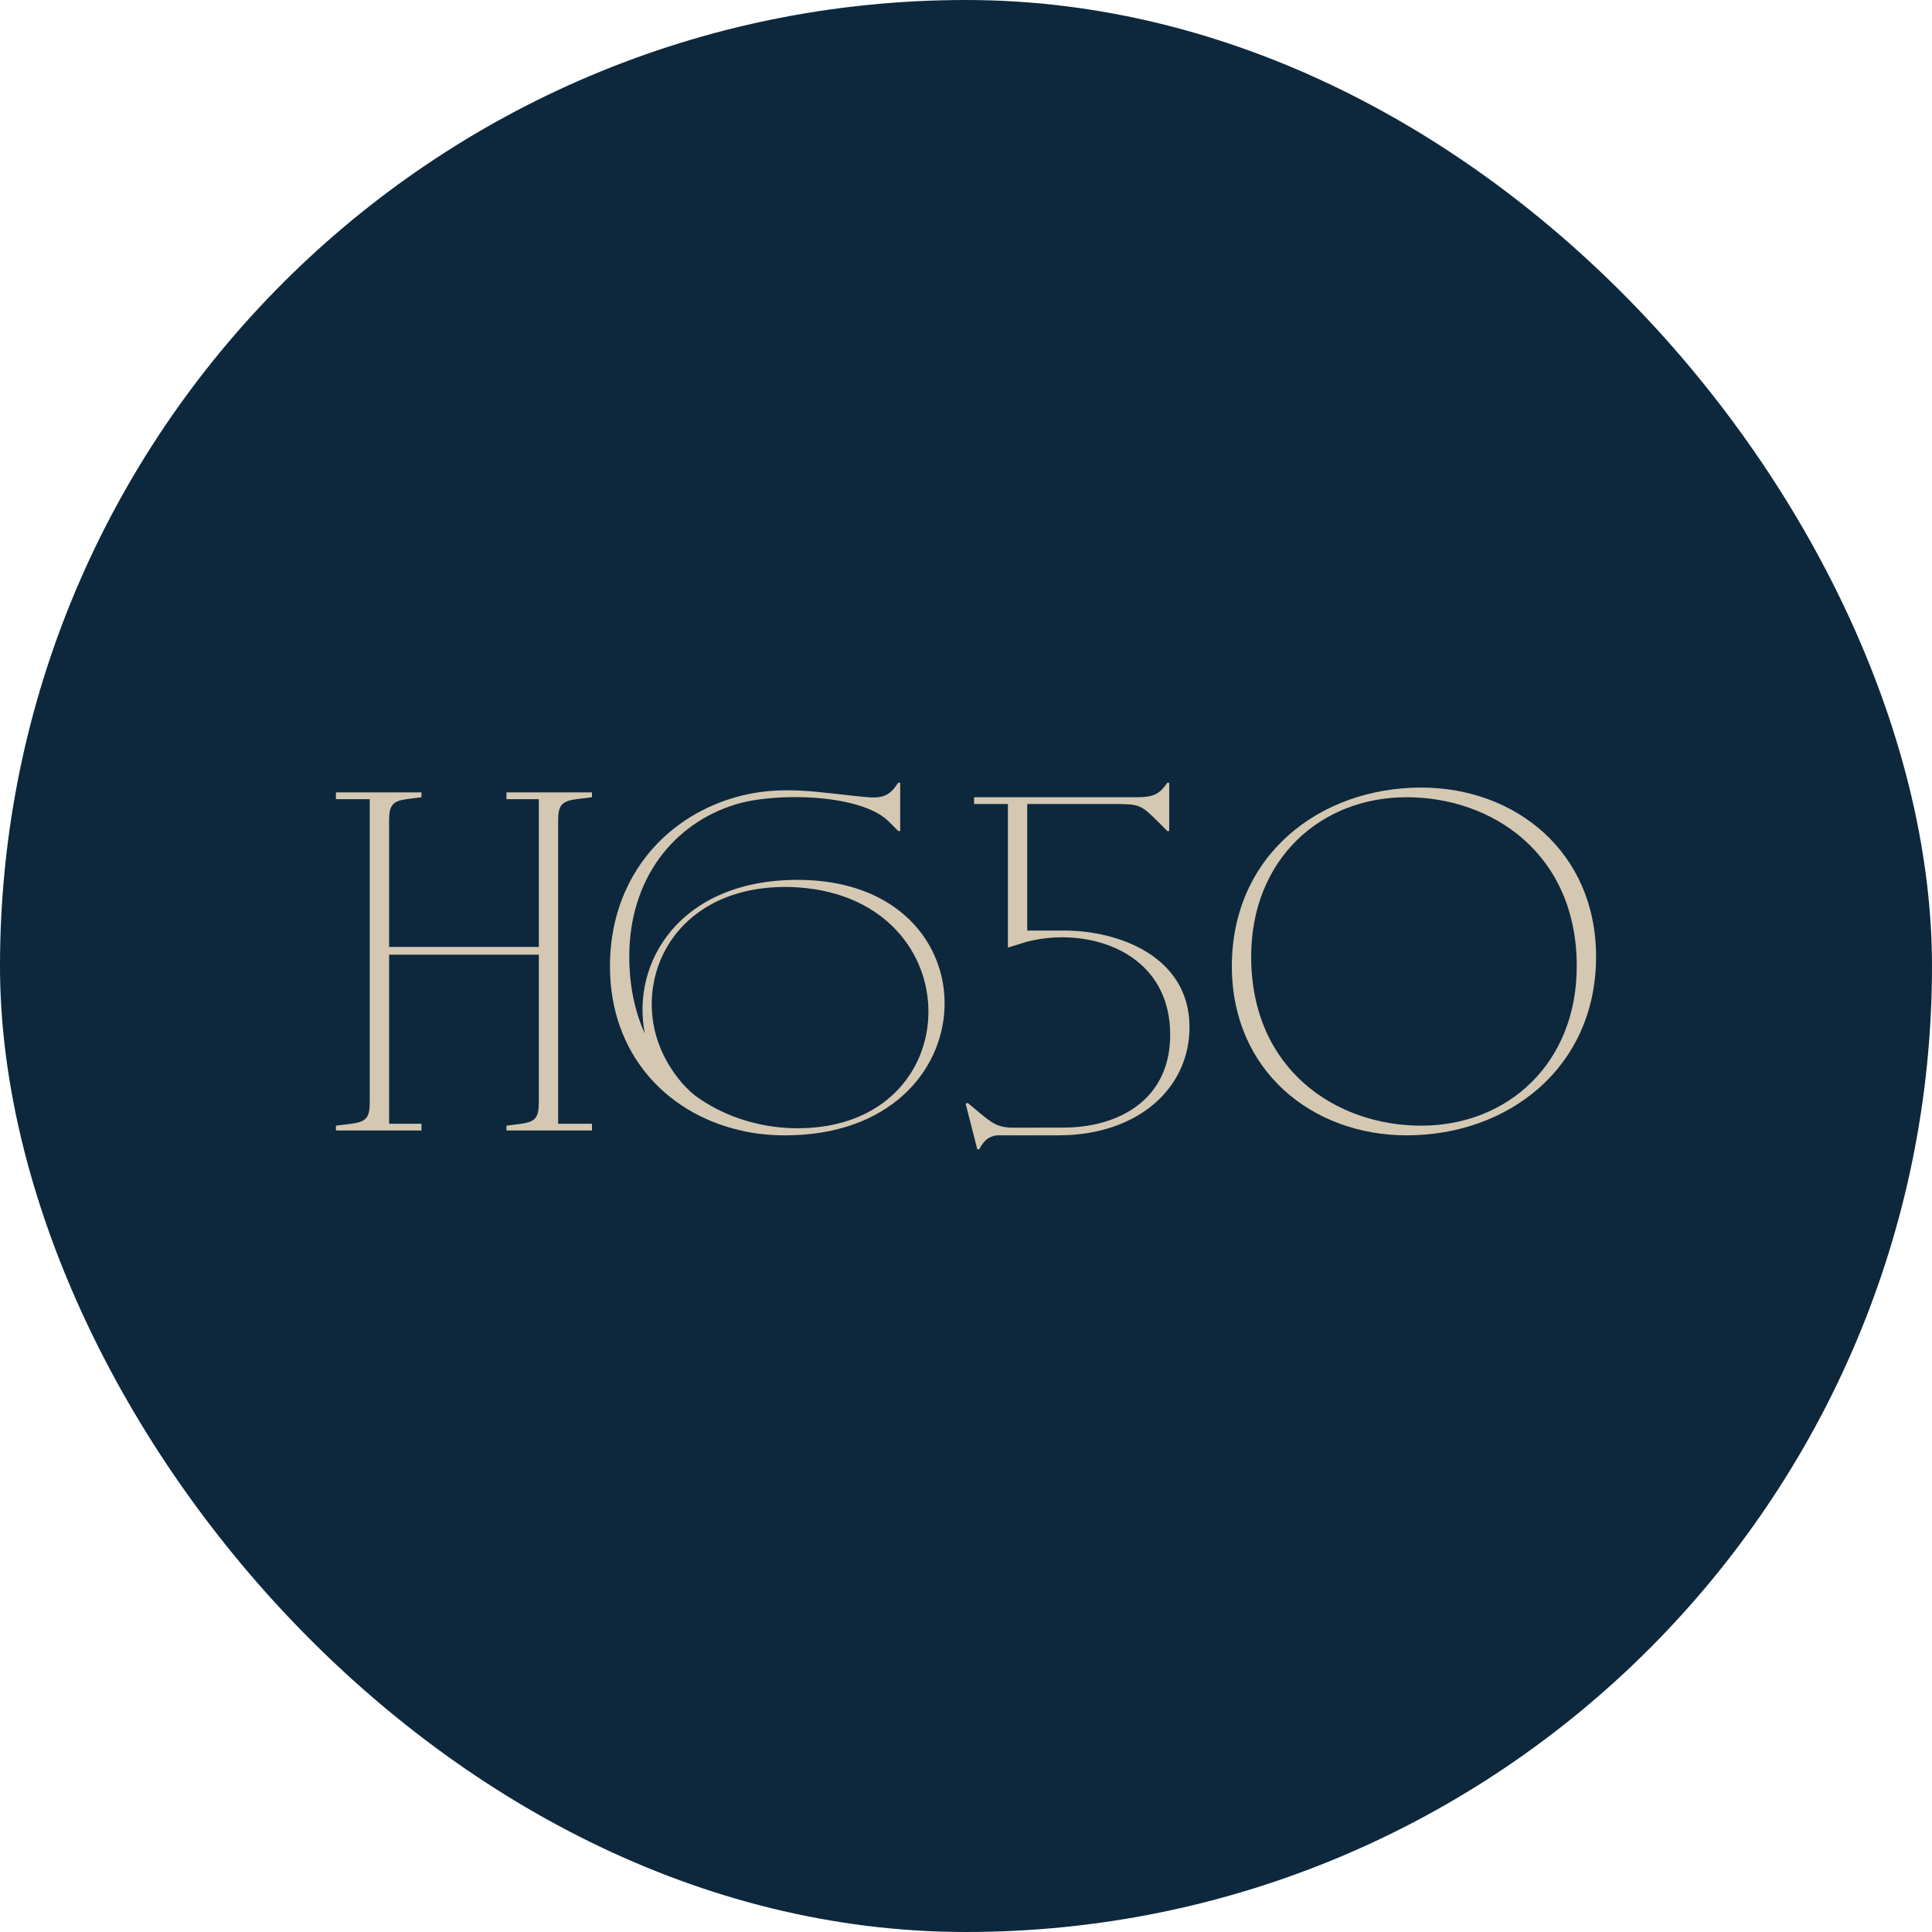 <?xml version="1.0" encoding="UTF-8"?> <svg xmlns="http://www.w3.org/2000/svg" width="48" height="48" viewBox="0 0 48 48" fill="none"><rect width="48" height="48" rx="24" fill="#0D283D"></rect><g clip-path="url(#clip0_224_309)"><path d="M30.605 24.007C30.605 26.599 32.597 28.207 34.949 28.207C37.469 28.207 39.654 26.527 39.654 23.767C39.654 21.175 37.661 19.567 35.309 19.567C32.789 19.567 30.605 21.247 30.605 24.007V24.007ZM35.309 27.967C33.197 27.967 31.085 26.575 31.085 23.767C31.085 21.367 32.789 19.807 34.949 19.807C37.062 19.807 39.174 21.199 39.174 24.007C39.174 26.407 37.469 27.967 35.309 27.967Z" fill="#D4C8B2"></path><path d="M9.186 19.855V27.391C9.186 27.775 9.091 27.871 8.73 27.919L8.346 27.967V28.087H10.471V27.919H9.667V23.719H13.387V27.391C13.387 27.775 13.291 27.871 12.955 27.919L12.583 27.967V28.087H14.707V27.919H13.867V20.383C13.867 19.999 13.963 19.903 14.323 19.855L14.707 19.807V19.686H12.583V19.855H13.387V23.527H9.667V20.383C9.667 19.999 9.763 19.903 10.099 19.855L10.471 19.806V19.686H8.346V19.855H9.186V19.855Z" fill="#D4C8B2"></path><path d="M22.077 20.407L22.317 20.647H22.365V19.447H22.317C22.149 19.687 22.027 19.845 21.573 19.807C20.385 19.708 19.416 19.464 18.211 19.826C16.458 20.351 15.154 21.878 15.154 24.007C15.154 26.161 16.529 27.635 18.343 28.072C18.623 28.142 18.929 28.187 19.262 28.202L19.305 28.203L19.366 28.206L19.412 28.206C19.436 28.207 19.461 28.207 19.486 28.207L19.498 28.207L19.503 28.207L19.513 28.207C24.66 28.207 24.808 21.86 19.817 21.86C16.893 21.86 15.669 23.912 16.022 25.683C15.775 25.137 15.634 24.497 15.634 23.767C15.634 21.84 16.732 20.454 18.284 19.983C19.295 19.676 21.399 19.729 22.077 20.407L22.077 20.407ZM19.535 28.023L19.535 28.022C18.724 27.971 17.93 27.702 17.273 27.223C16.95 26.962 16.716 26.645 16.538 26.314C15.583 24.542 16.618 22.036 19.513 22.036C19.617 22.036 19.721 22.04 19.824 22.047C24.175 22.339 24.123 28.031 19.817 28.031C19.721 28.031 19.627 28.028 19.535 28.023L19.535 28.023Z" fill="#D4C8B2"></path><path d="M24.76 28.207H26.289C28.281 28.207 29.553 27.031 29.553 25.519C29.553 23.767 27.801 23.119 26.433 23.119H25.521V19.975H27.705C28.305 19.975 28.353 19.999 28.762 20.407L29.001 20.647H29.049V19.447H29.001C28.833 19.687 28.713 19.807 28.257 19.807H24.201V19.975H25.041V23.543L25.521 23.395C25.571 23.383 25.62 23.371 25.669 23.361L25.67 23.361C25.905 23.312 26.137 23.287 26.385 23.287C27.705 23.287 29.073 24.007 29.073 25.711C29.073 27.319 27.801 28.015 26.409 28.015L25.104 28.017C24.781 27.996 24.662 27.918 24.328 27.64L24.04 27.4L23.992 27.424L24.28 28.553H24.328C24.441 28.347 24.539 28.243 24.76 28.207L24.76 28.207Z" fill="#D4C8B2"></path></g><defs><clipPath id="clip0_224_309"><rect width="31.307" height="9.107" fill="white" transform="translate(8.346 19.447)"></rect></clipPath></defs></svg> 
